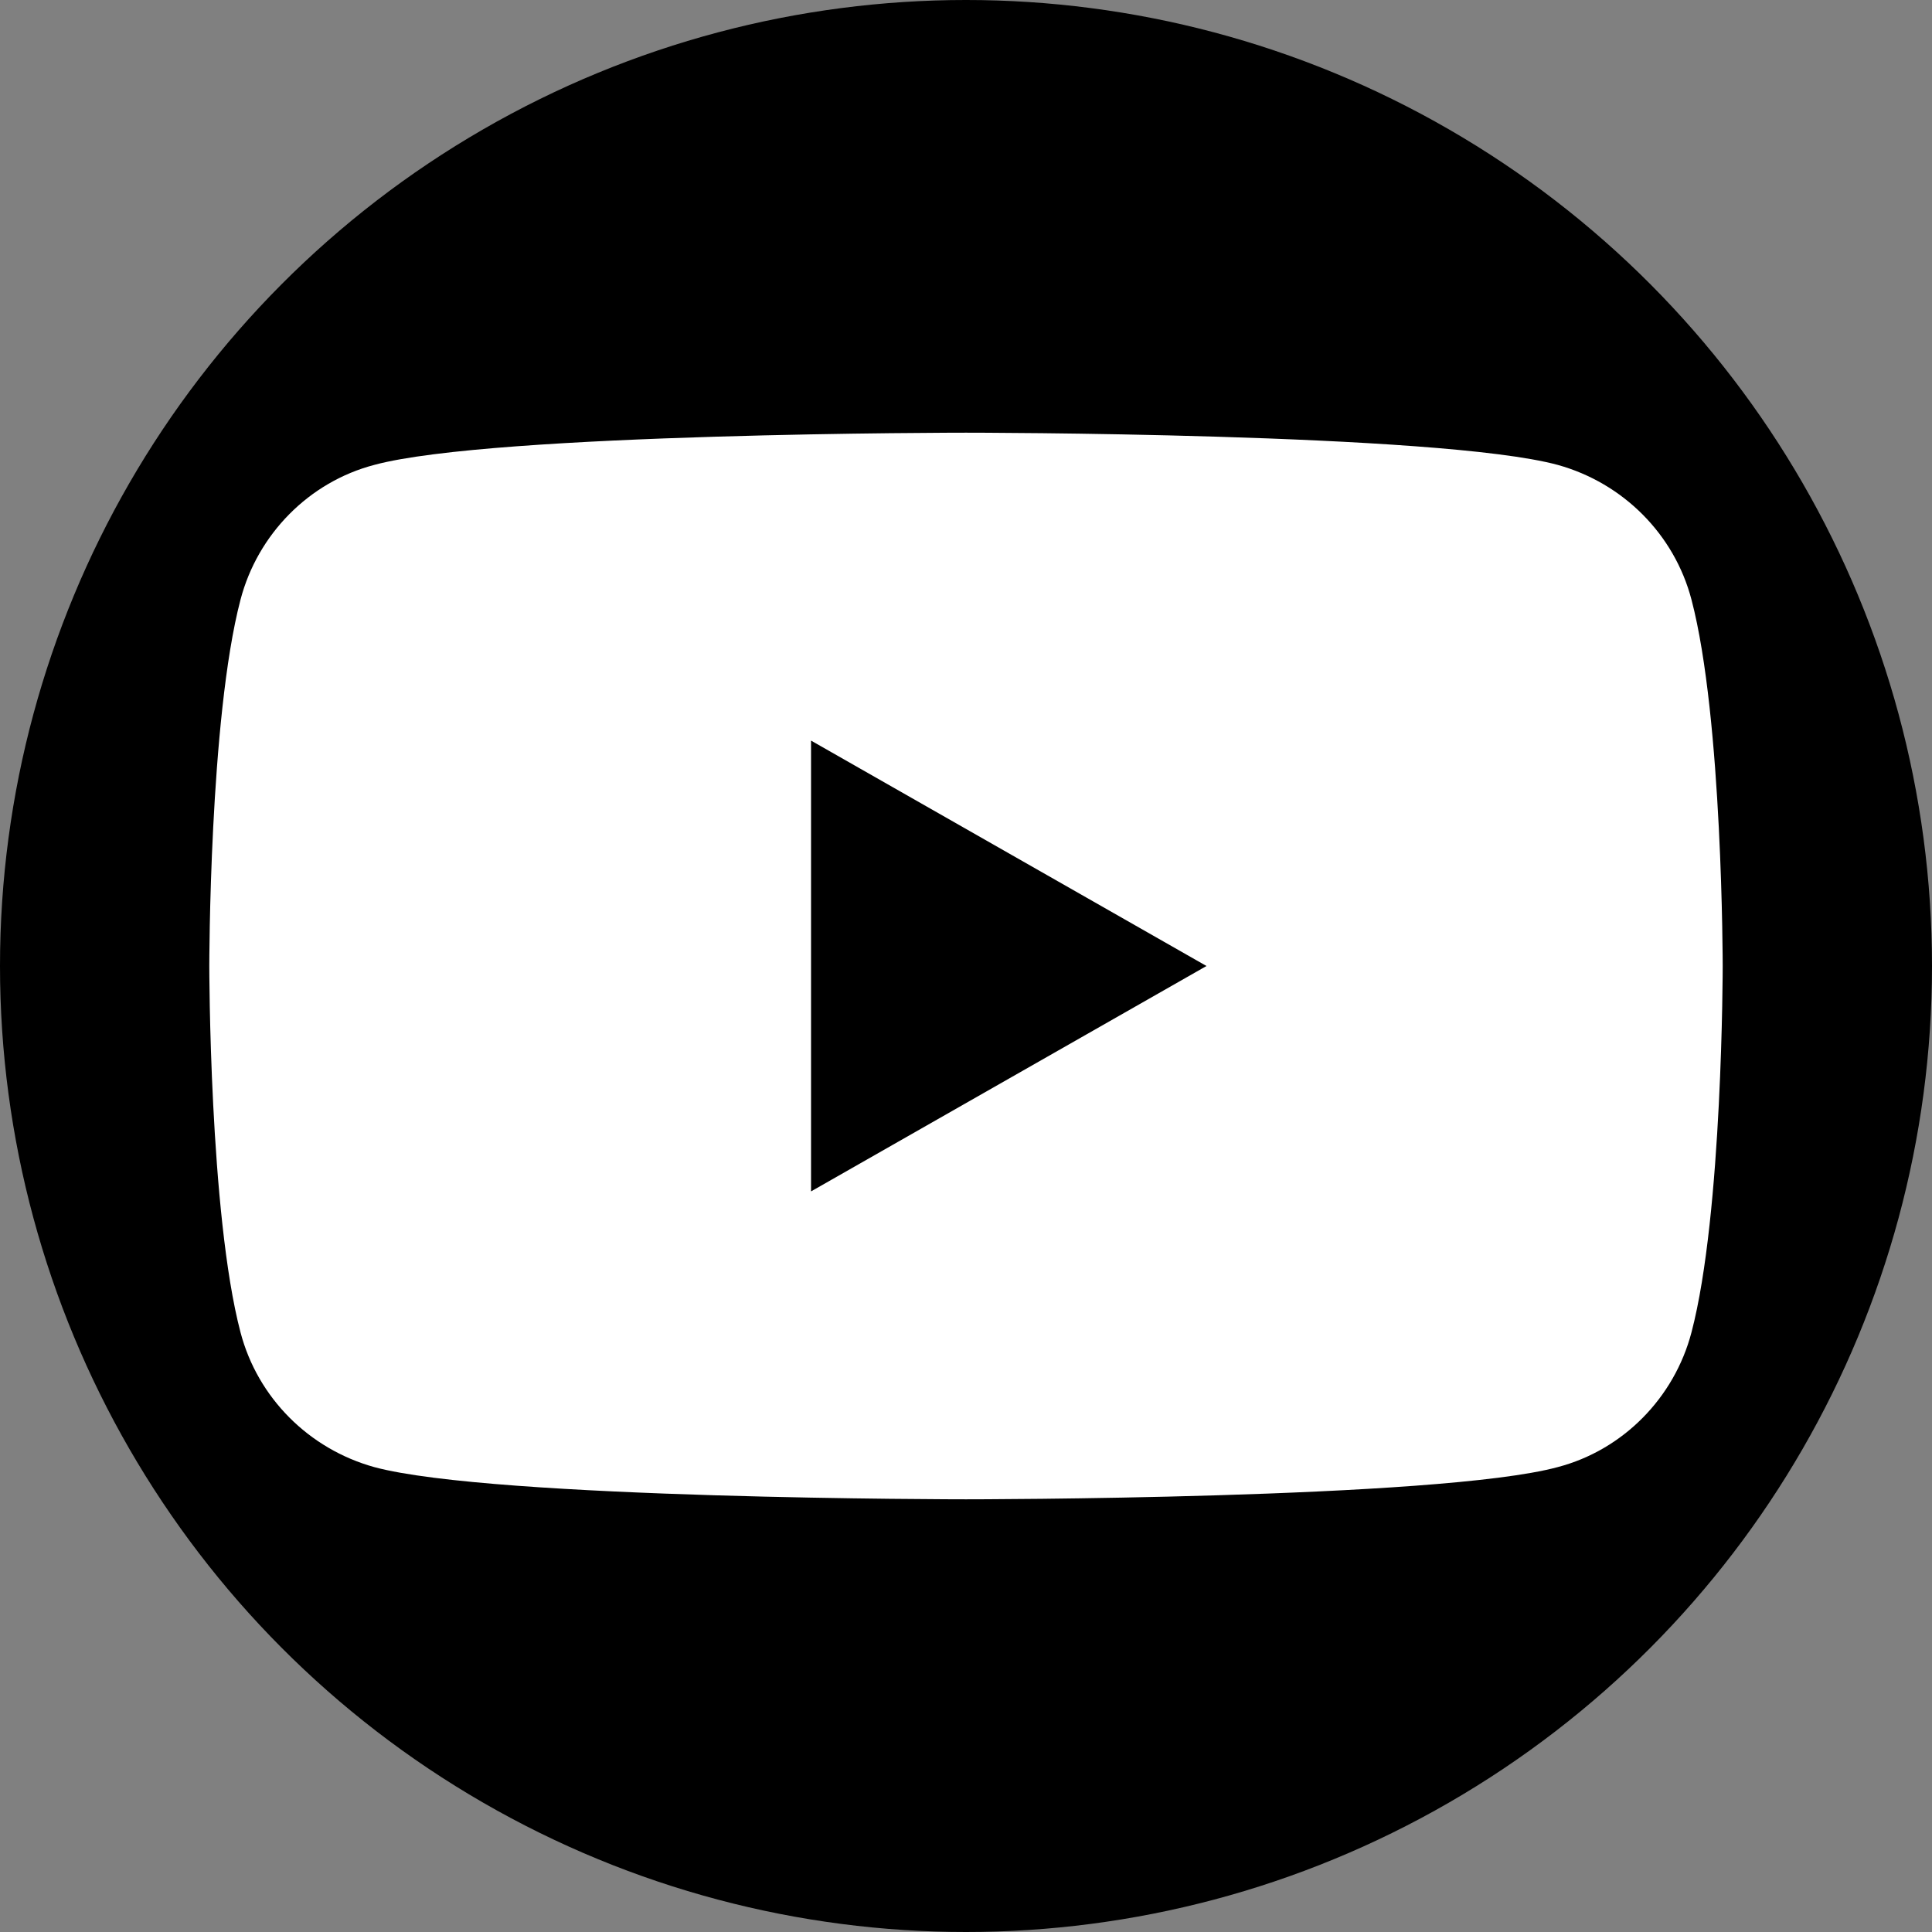 <?xml version="1.0" encoding="utf-8"?>
<!-- Generator: Adobe Illustrator 26.2.1, SVG Export Plug-In . SVG Version: 6.00 Build 0)  -->
<svg version="1.1" id="Layer_1" xmlns="http://www.w3.org/2000/svg" xmlns:xlink="http://www.w3.org/1999/xlink" x="0px" y="0px"
	 viewBox="0 0 192 192" style="enable-background:new 0 0 192 192;" xml:space="preserve">
<rect x="0" y="0" width="192" height="192" fill="#808080" stroke="none"/>
<style type="text/css">
	.st0{fill:#FFFFFF;}
</style>
<circle cx="96" cy="96" r="96"/>
<path class="st0" d="M168.1,59.6c-1.7-6.5-6.8-11.6-13.3-13.4C143,43,96,43,96,43s-47,0-58.8,3.2c-6.5,1.7-11.6,6.9-13.3,13.4
	C20.8,71.4,20.8,96,20.8,96s0,24.6,3.1,36.4c1.7,6.5,6.8,11.6,13.3,13.4C49,149,96,149,96,149s47,0,58.8-3.2
	c6.5-1.7,11.6-6.9,13.3-13.4c3.1-11.8,3.1-36.4,3.1-36.4S171.2,71.4,168.1,59.6z M80.6,118.4V73.6L119.9,96L80.6,118.4z"/>
</svg>
